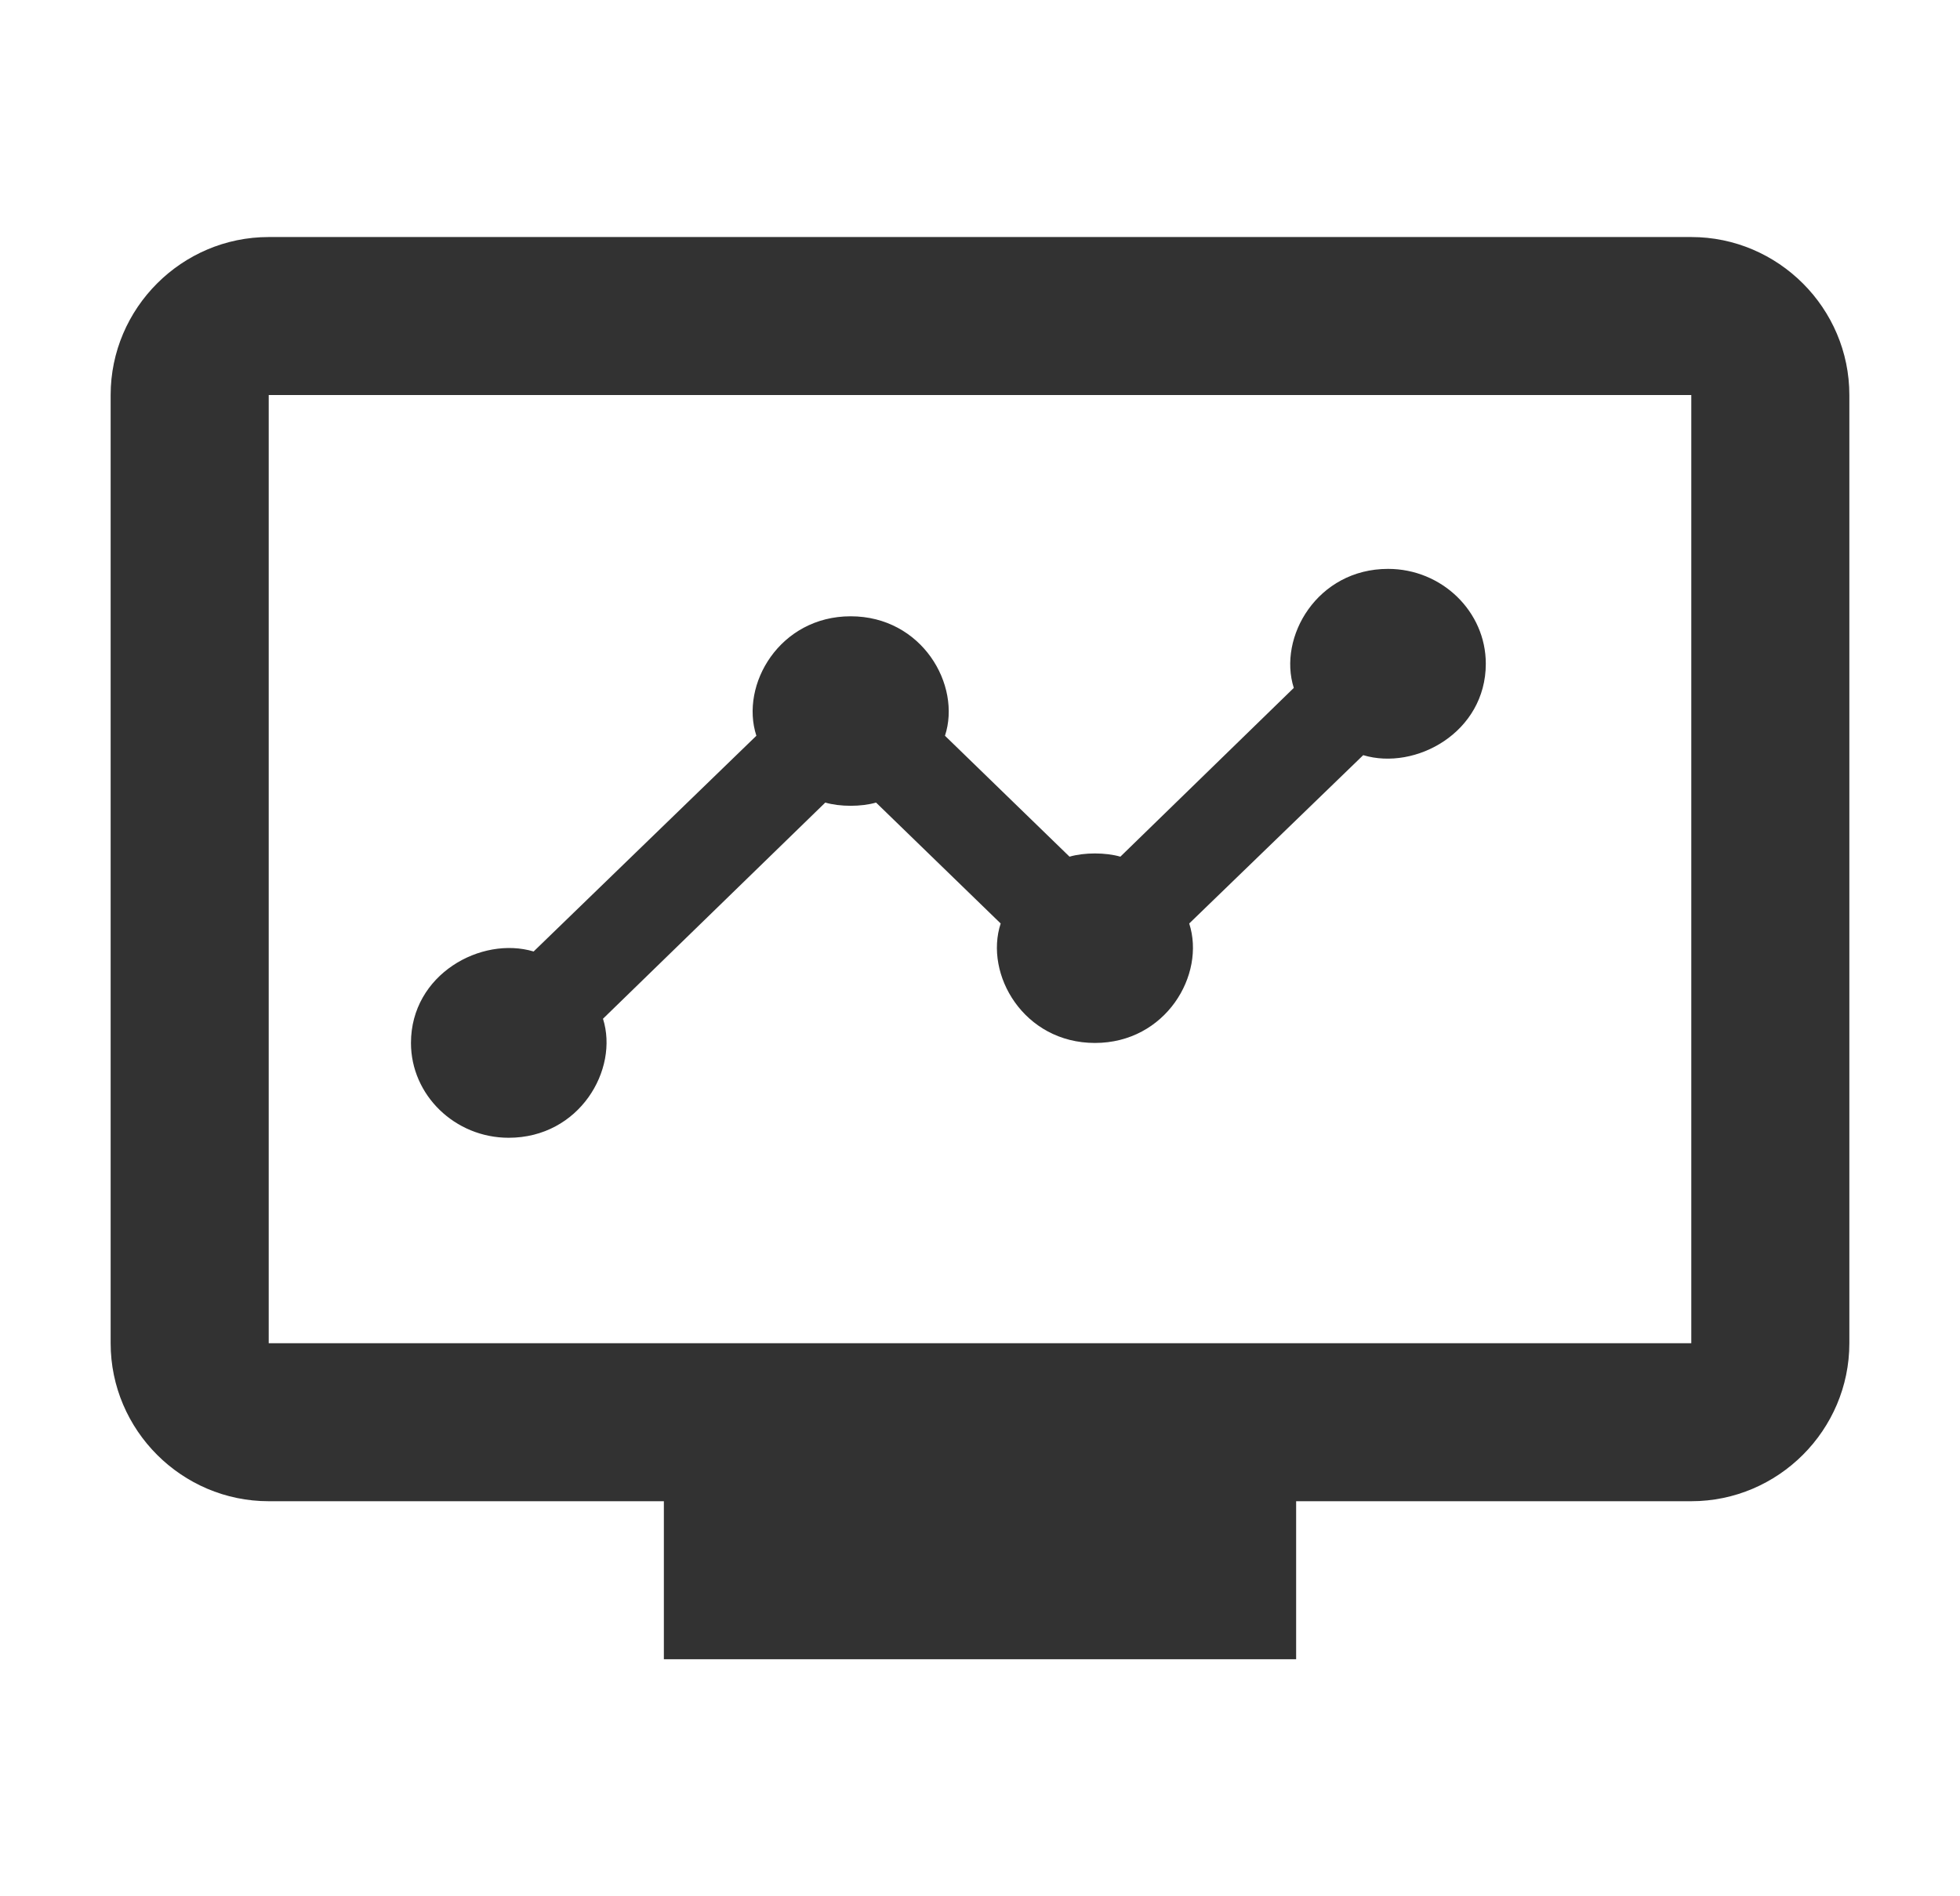 <svg width="31" height="30" viewBox="0 0 31 30" fill="none" xmlns="http://www.w3.org/2000/svg">
<g clip-path="url(#clip0_281_2314)">
<path d="M26.75 3.75H4.25C2.875 3.75 1.75 4.875 1.75 6.25V21.25C1.75 22.625 2.875 23.75 4.25 23.75H10.5V26.25H20.5V23.75H26.75C28.125 23.75 29.25 22.625 29.25 21.25V6.25C29.25 4.875 28.125 3.75 26.75 3.75ZM26.75 21.25H4.25V6.25H26.75V21.25Z" fill="#323232"/>
<path d="M21.954 9C20.834 9 20.208 10.08 20.463 10.883L17.72 13.553C17.488 13.485 17.148 13.485 16.916 13.553L14.946 11.64C15.209 10.838 14.583 9.75 13.454 9.75C12.334 9.75 11.7 10.83 11.963 11.64L8.44 15.053C7.613 14.805 6.5 15.412 6.5 16.5C6.5 17.325 7.195 18 8.045 18C9.166 18 9.792 16.92 9.537 16.117L13.053 12.697C13.284 12.765 13.624 12.765 13.856 12.697L15.827 14.61C15.564 15.412 16.19 16.5 17.318 16.5C18.439 16.5 19.072 15.42 18.809 14.61L21.561 11.947C22.387 12.195 23.5 11.588 23.5 10.5C23.5 9.675 22.805 9 21.954 9Z" fill="#323232"/>
</g>
<defs>
<clipPath id="clip0_281_2314">
<rect width="30" height="30" fill="white" transform="translate(0.5)"/>
</clipPath>
</defs>
</svg>
